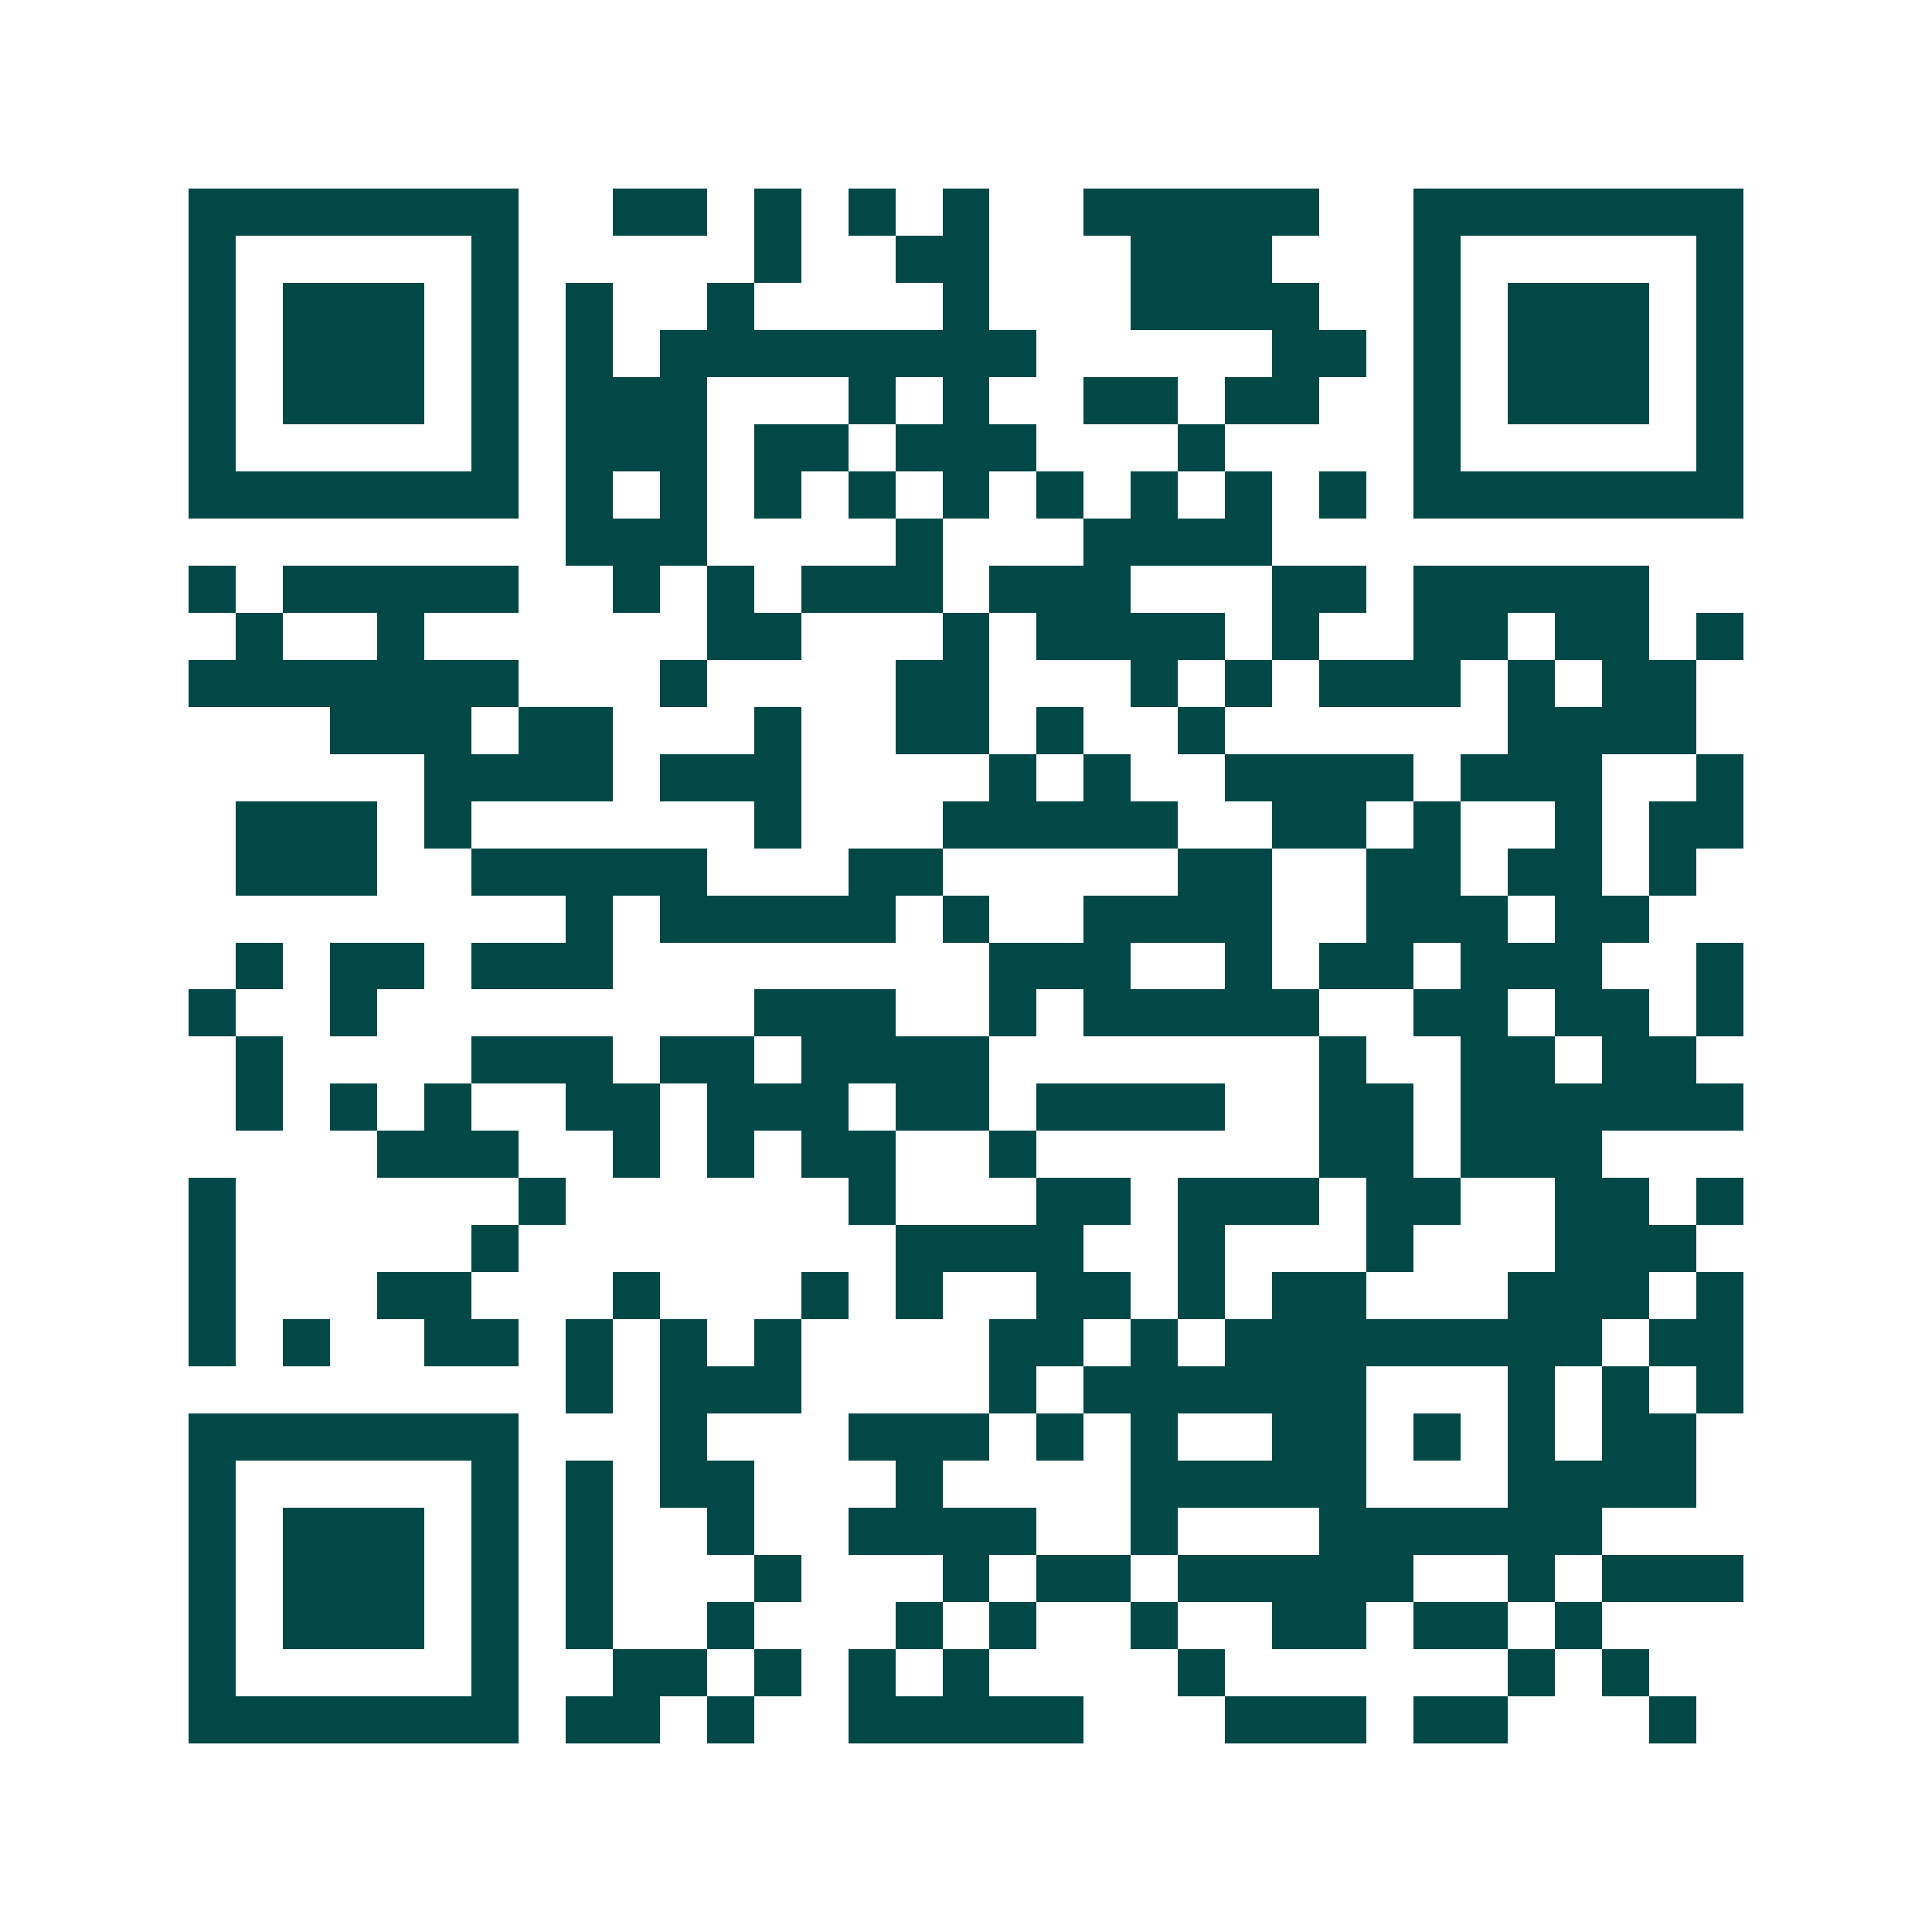 <svg xmlns="http://www.w3.org/2000/svg" width="200" height="200" viewBox="0 0 41 41" shape-rendering="crispEdges"><path fill="#ffffff" d="M0 0h41v41H0z"/><path stroke="#014847" d="M4 4.5h7m2 0h2m1 0h1m1 0h1m1 0h1m2 0h5m2 0h7M4 5.5h1m5 0h1m5 0h1m2 0h2m3 0h3m3 0h1m5 0h1M4 6.5h1m1 0h3m1 0h1m1 0h1m2 0h1m4 0h1m3 0h4m2 0h1m1 0h3m1 0h1M4 7.5h1m1 0h3m1 0h1m1 0h1m1 0h8m5 0h2m1 0h1m1 0h3m1 0h1M4 8.5h1m1 0h3m1 0h1m1 0h3m3 0h1m1 0h1m2 0h2m1 0h2m2 0h1m1 0h3m1 0h1M4 9.5h1m5 0h1m1 0h3m1 0h2m1 0h3m3 0h1m4 0h1m5 0h1M4 10.5h7m1 0h1m1 0h1m1 0h1m1 0h1m1 0h1m1 0h1m1 0h1m1 0h1m1 0h1m1 0h7M12 11.5h3m4 0h1m3 0h4M4 12.5h1m1 0h5m2 0h1m1 0h1m1 0h3m1 0h3m3 0h2m1 0h5M5 13.5h1m2 0h1m6 0h2m3 0h1m1 0h4m1 0h1m2 0h2m1 0h2m1 0h1M4 14.5h7m3 0h1m4 0h2m3 0h1m1 0h1m1 0h3m1 0h1m1 0h2M7 15.5h3m1 0h2m3 0h1m2 0h2m1 0h1m2 0h1m6 0h4M9 16.5h4m1 0h3m4 0h1m1 0h1m2 0h4m1 0h3m2 0h1M5 17.5h3m1 0h1m6 0h1m3 0h5m2 0h2m1 0h1m2 0h1m1 0h2M5 18.5h3m2 0h5m3 0h2m5 0h2m2 0h2m1 0h2m1 0h1M12 19.5h1m1 0h5m1 0h1m2 0h4m2 0h3m1 0h2M5 20.5h1m1 0h2m1 0h3m8 0h3m2 0h1m1 0h2m1 0h3m2 0h1M4 21.5h1m2 0h1m8 0h3m2 0h1m1 0h5m2 0h2m1 0h2m1 0h1M5 22.5h1m4 0h3m1 0h2m1 0h4m7 0h1m2 0h2m1 0h2M5 23.5h1m1 0h1m1 0h1m2 0h2m1 0h3m1 0h2m1 0h4m2 0h2m1 0h6M8 24.5h3m2 0h1m1 0h1m1 0h2m2 0h1m6 0h2m1 0h3M4 25.5h1m6 0h1m6 0h1m3 0h2m1 0h3m1 0h2m2 0h2m1 0h1M4 26.5h1m5 0h1m8 0h4m2 0h1m3 0h1m3 0h3M4 27.5h1m3 0h2m3 0h1m3 0h1m1 0h1m2 0h2m1 0h1m1 0h2m3 0h3m1 0h1M4 28.5h1m1 0h1m2 0h2m1 0h1m1 0h1m1 0h1m4 0h2m1 0h1m1 0h8m1 0h2M12 29.5h1m1 0h3m4 0h1m1 0h6m3 0h1m1 0h1m1 0h1M4 30.5h7m3 0h1m3 0h3m1 0h1m1 0h1m2 0h2m1 0h1m1 0h1m1 0h2M4 31.5h1m5 0h1m1 0h1m1 0h2m3 0h1m4 0h5m3 0h4M4 32.5h1m1 0h3m1 0h1m1 0h1m2 0h1m2 0h4m2 0h1m3 0h6M4 33.5h1m1 0h3m1 0h1m1 0h1m3 0h1m3 0h1m1 0h2m1 0h5m2 0h1m1 0h3M4 34.5h1m1 0h3m1 0h1m1 0h1m2 0h1m3 0h1m1 0h1m2 0h1m2 0h2m1 0h2m1 0h1M4 35.5h1m5 0h1m2 0h2m1 0h1m1 0h1m1 0h1m4 0h1m6 0h1m1 0h1M4 36.5h7m1 0h2m1 0h1m2 0h5m3 0h3m1 0h2m3 0h1"/></svg>
